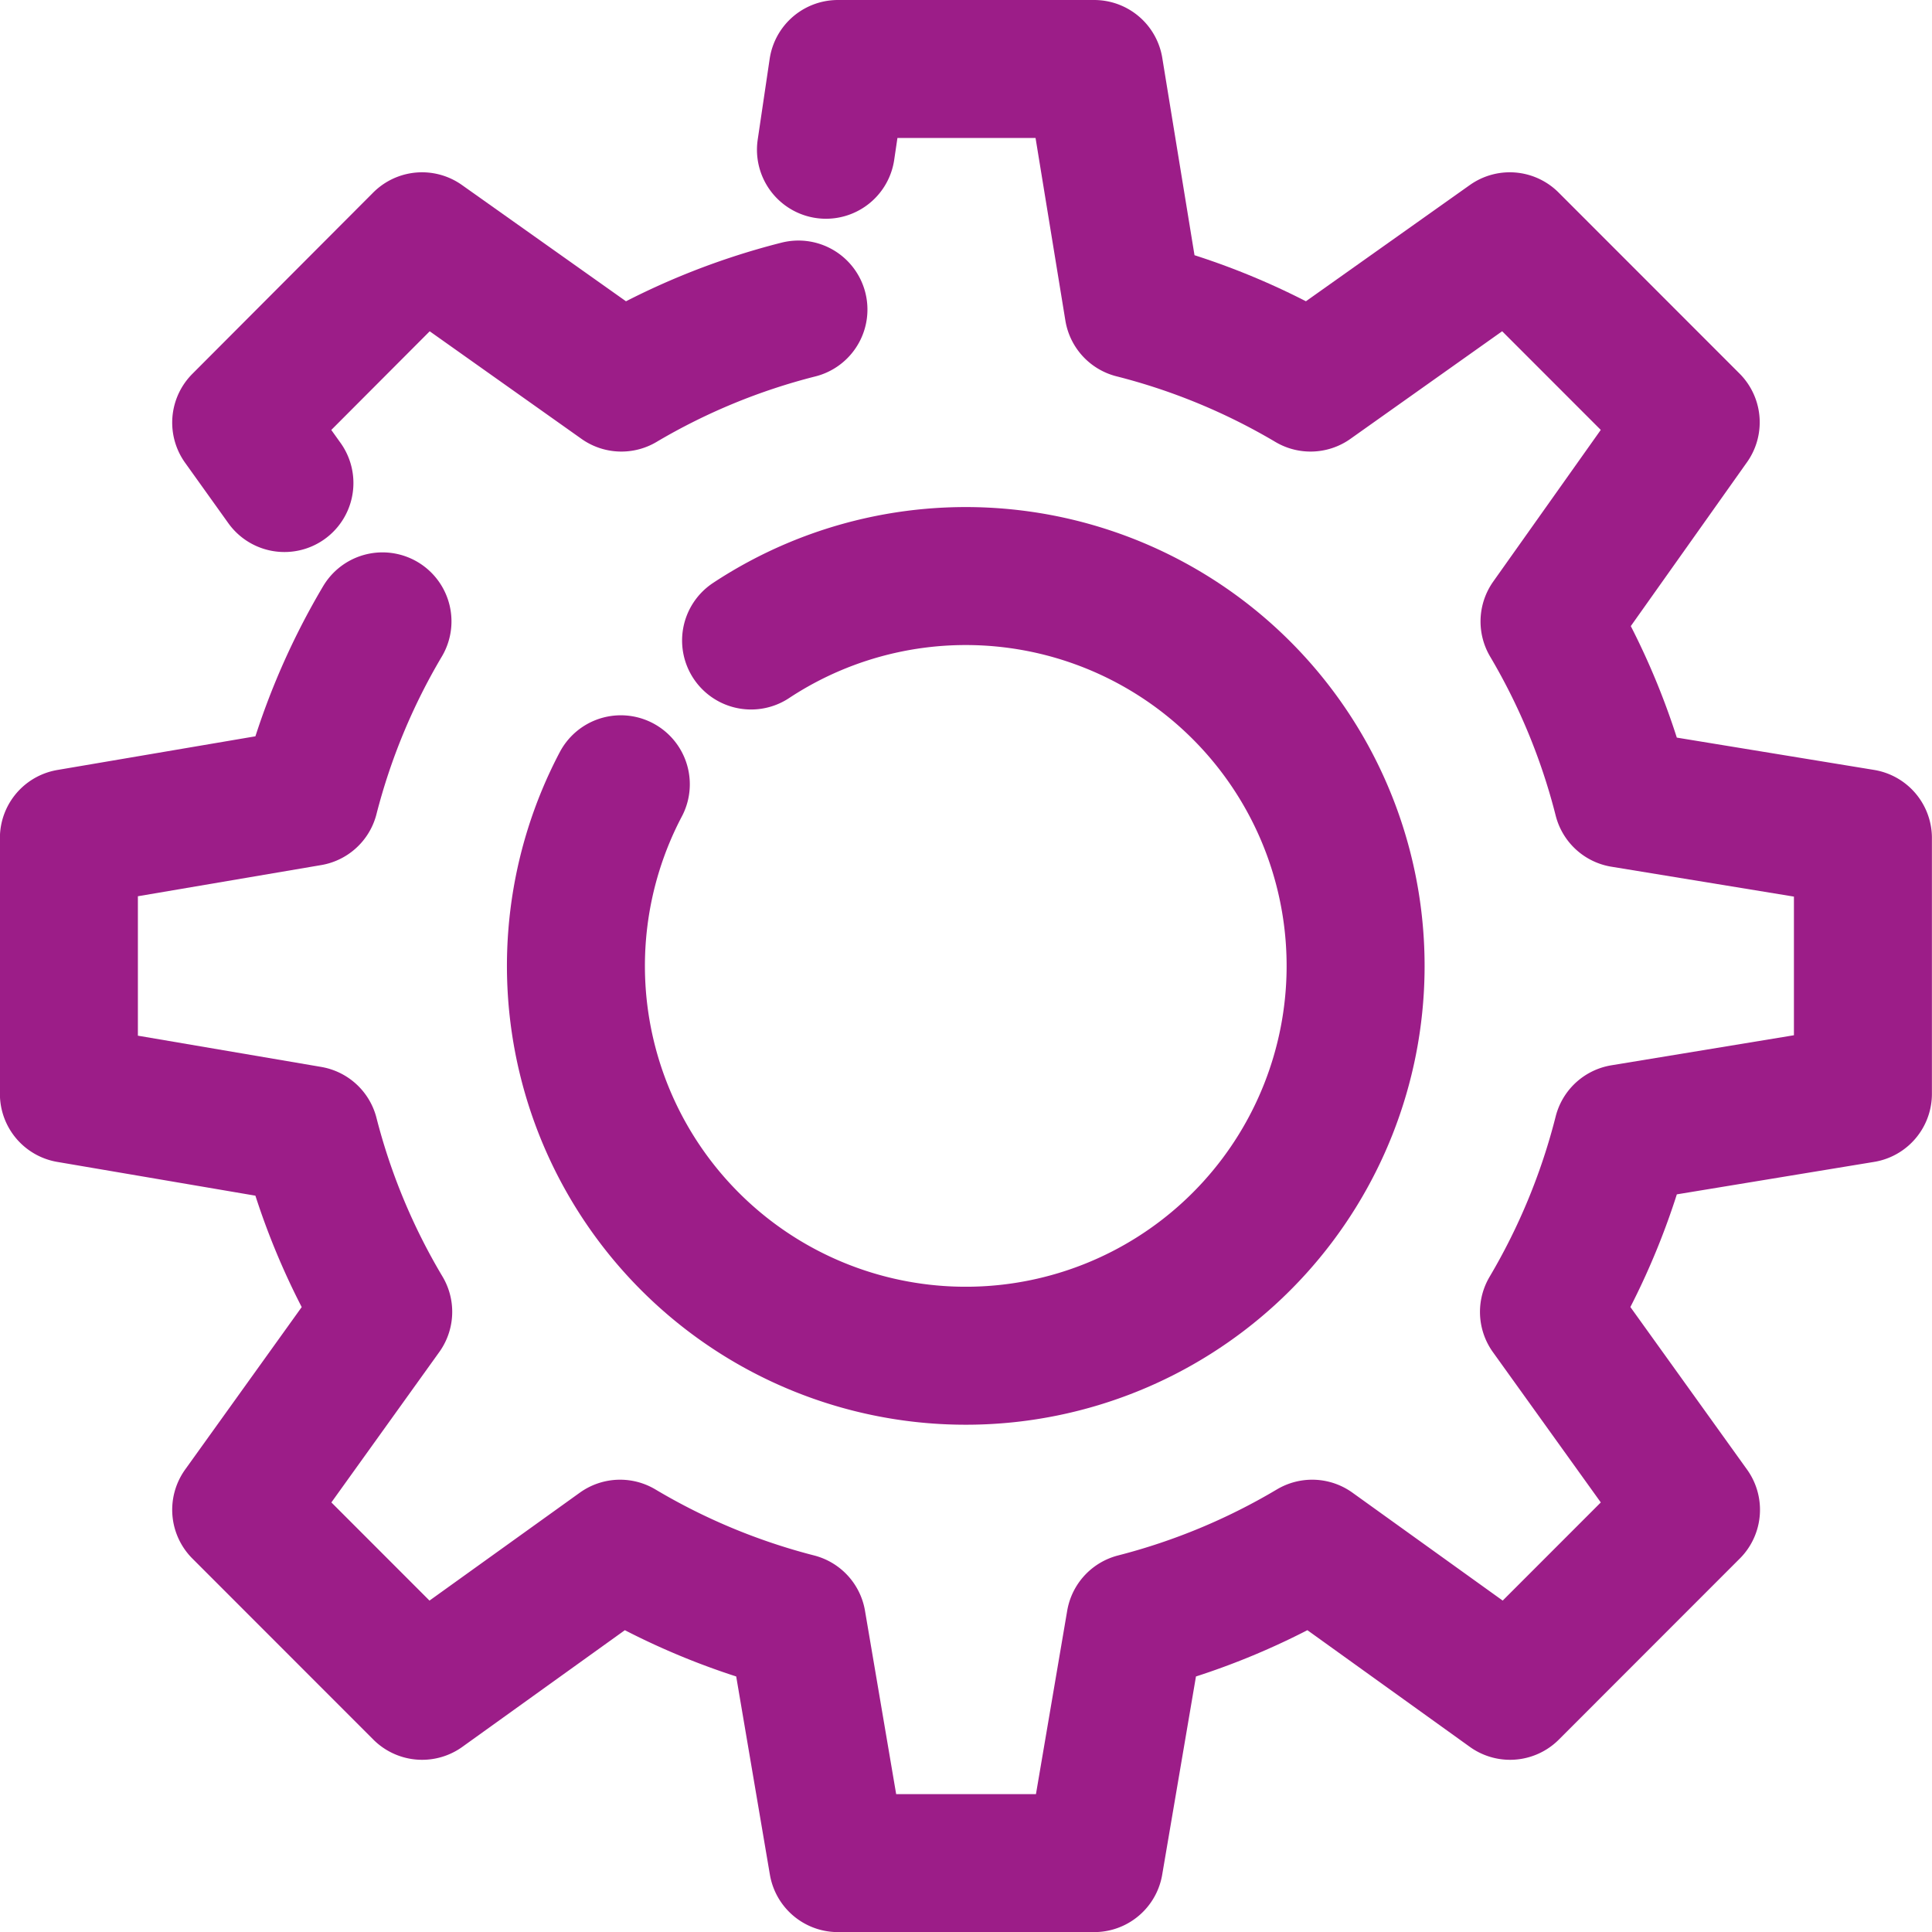 <svg xmlns="http://www.w3.org/2000/svg" width="21.003" height="21.004" viewBox="0 0 21.003 21.004">
  <g id="Group_131" data-name="Group 131" transform="translate(-987.25 -705.25)">
    <g id="Group_56" data-name="Group 56" transform="translate(988 706)">
      <g id="Group_55" data-name="Group 55">
        <g id="Group_54" data-name="Group 54">
          <path id="Path_65" data-name="Path 65" d="M45.463,45.053a7.294,7.294,0,0,0-.792,1.91l-2.617.445v2.782l2.617.446a7.273,7.273,0,0,0,.8,1.923l-1.544,2.152,1.967,1.968,2.152-1.545a7.312,7.312,0,0,0,1.923.8l.445,2.618H53.2l.446-2.618a7.321,7.321,0,0,0,1.924-.8l2.151,1.545,1.967-1.968-1.544-2.151a7.353,7.353,0,0,0,.8-1.941l2.613-.43V47.408l-2.613-.428a7.305,7.305,0,0,0-.794-1.926l1.535-2.165-1.967-1.968-2.166,1.536a7.3,7.3,0,0,0-1.925-.795L53.2,39.048H50.414l-.13.878" transform="translate(-42.055 -39.048)" fill="none" stroke="#9c1d88" stroke-linecap="round" stroke-linejoin="round" stroke-width="1.5"/>
          <path id="Path_66" data-name="Path 66" d="M52.492,44.171a7.3,7.3,0,0,0-1.925.794L48.4,43.429,46.434,45.4l.47.657" transform="translate(-44.562 -41.556)" fill="none" stroke="#9c1d88" stroke-linecap="round" stroke-linejoin="round" stroke-width="1.5"/>
        </g>
      </g>
    </g>
    <path id="Path_67" data-name="Path 67" d="M56.85,52.643a4.238,4.238,0,1,1-1.416,1.563" transform="translate(938.565 659.57)" fill="none" stroke="#9c1d88" stroke-linecap="round" stroke-linejoin="round" stroke-width="1.5"/>
  </g>
</svg>

